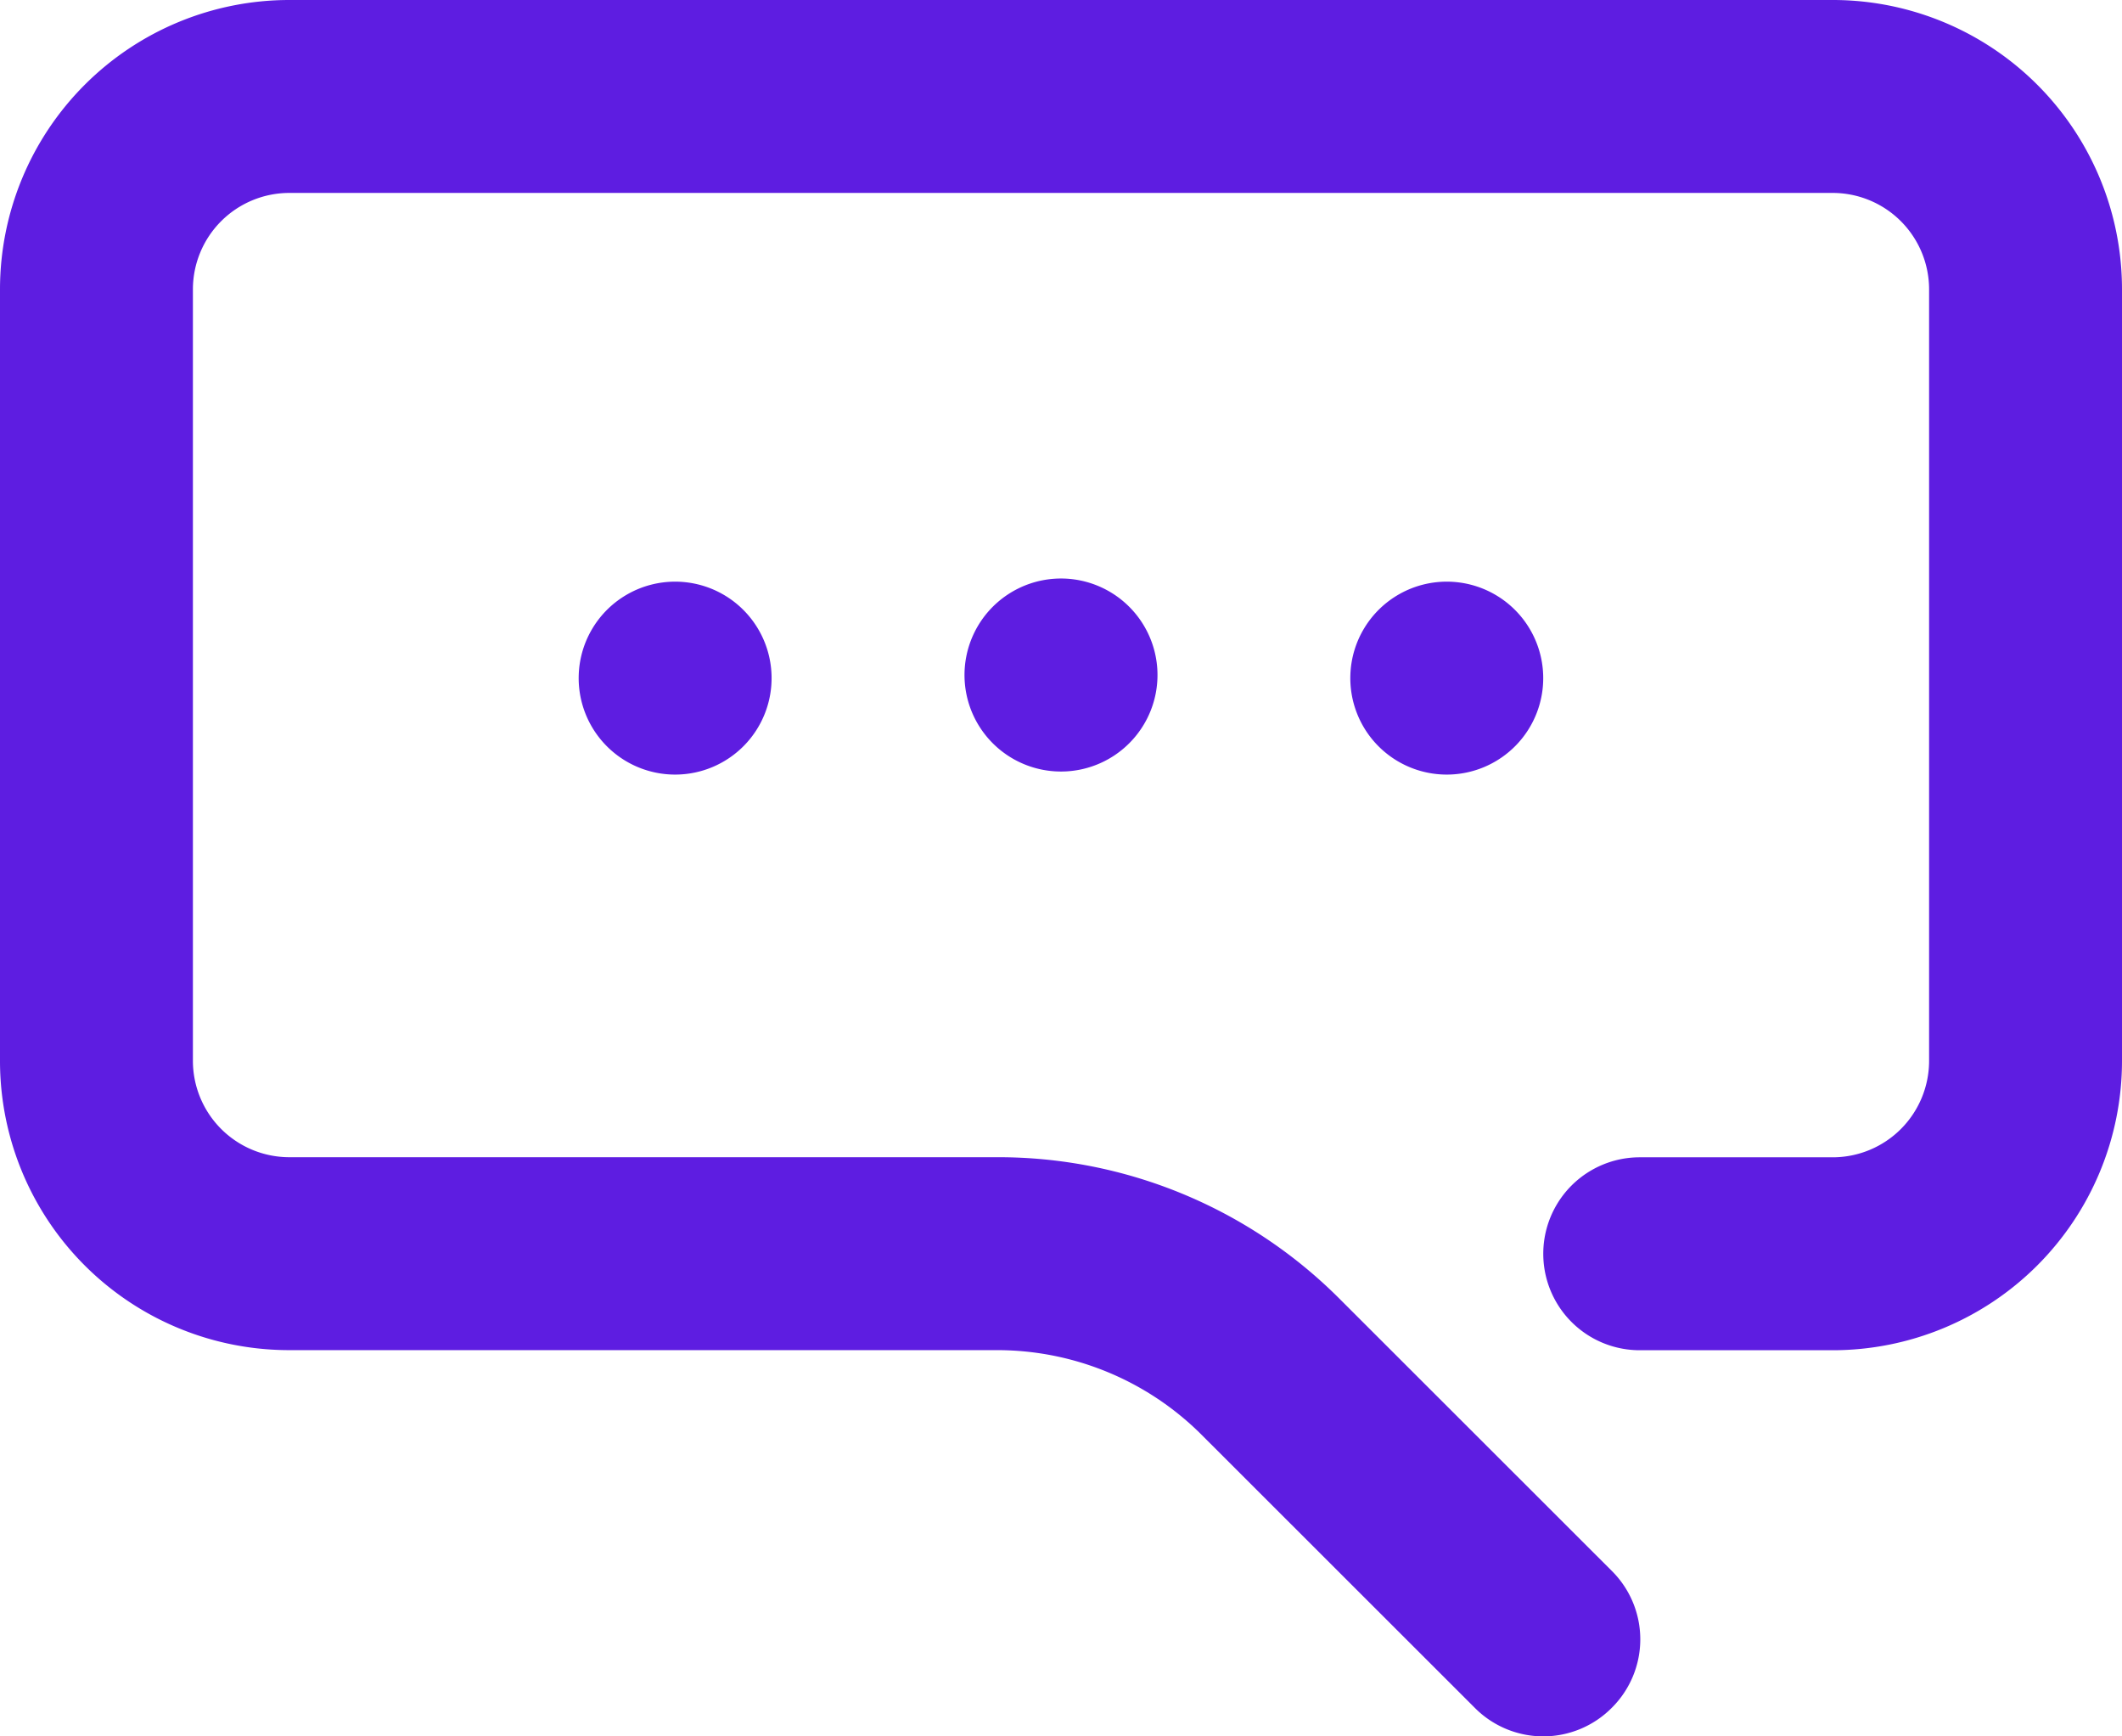 <svg xmlns="http://www.w3.org/2000/svg" fill="none" viewBox="0 0 22 18"><path fill="#5E1DE1" d="M19 0H3a3 3 0 0 0-3 2.999v7.997a2.998 2.998 0 0 0 3 3h7.34a3 3 0 0 1 2.12.88l2.83 2.828a1 1 0 0 0 1.42 0 1 1 0 0 0 0-1.42l-2.83-2.828a5 5 0 0 0-3.54-1.46H3a1 1 0 0 1-1-1V3a1 1 0 0 1 1-1h16a1 1 0 0 1 1 1v7.997a1 1 0 0 1-1 1h-2a1 1 0 0 0 0 2h2a3 3 0 0 0 3-3V3A2.999 2.999 0 0 0 19 0Z"/><path fill="#5E1DE1" d="M6 6.998a1 1 0 1 0 1.999 0 1 1 0 0 0-1.999 0ZM10.168 7.553a1 1 0 1 1 1.664-1.111 1 1 0 0 1-1.664 1.111ZM14 6.998a1 1 0 1 0 1.999 0 1 1 0 0 0-1.999 0Z"/></svg>